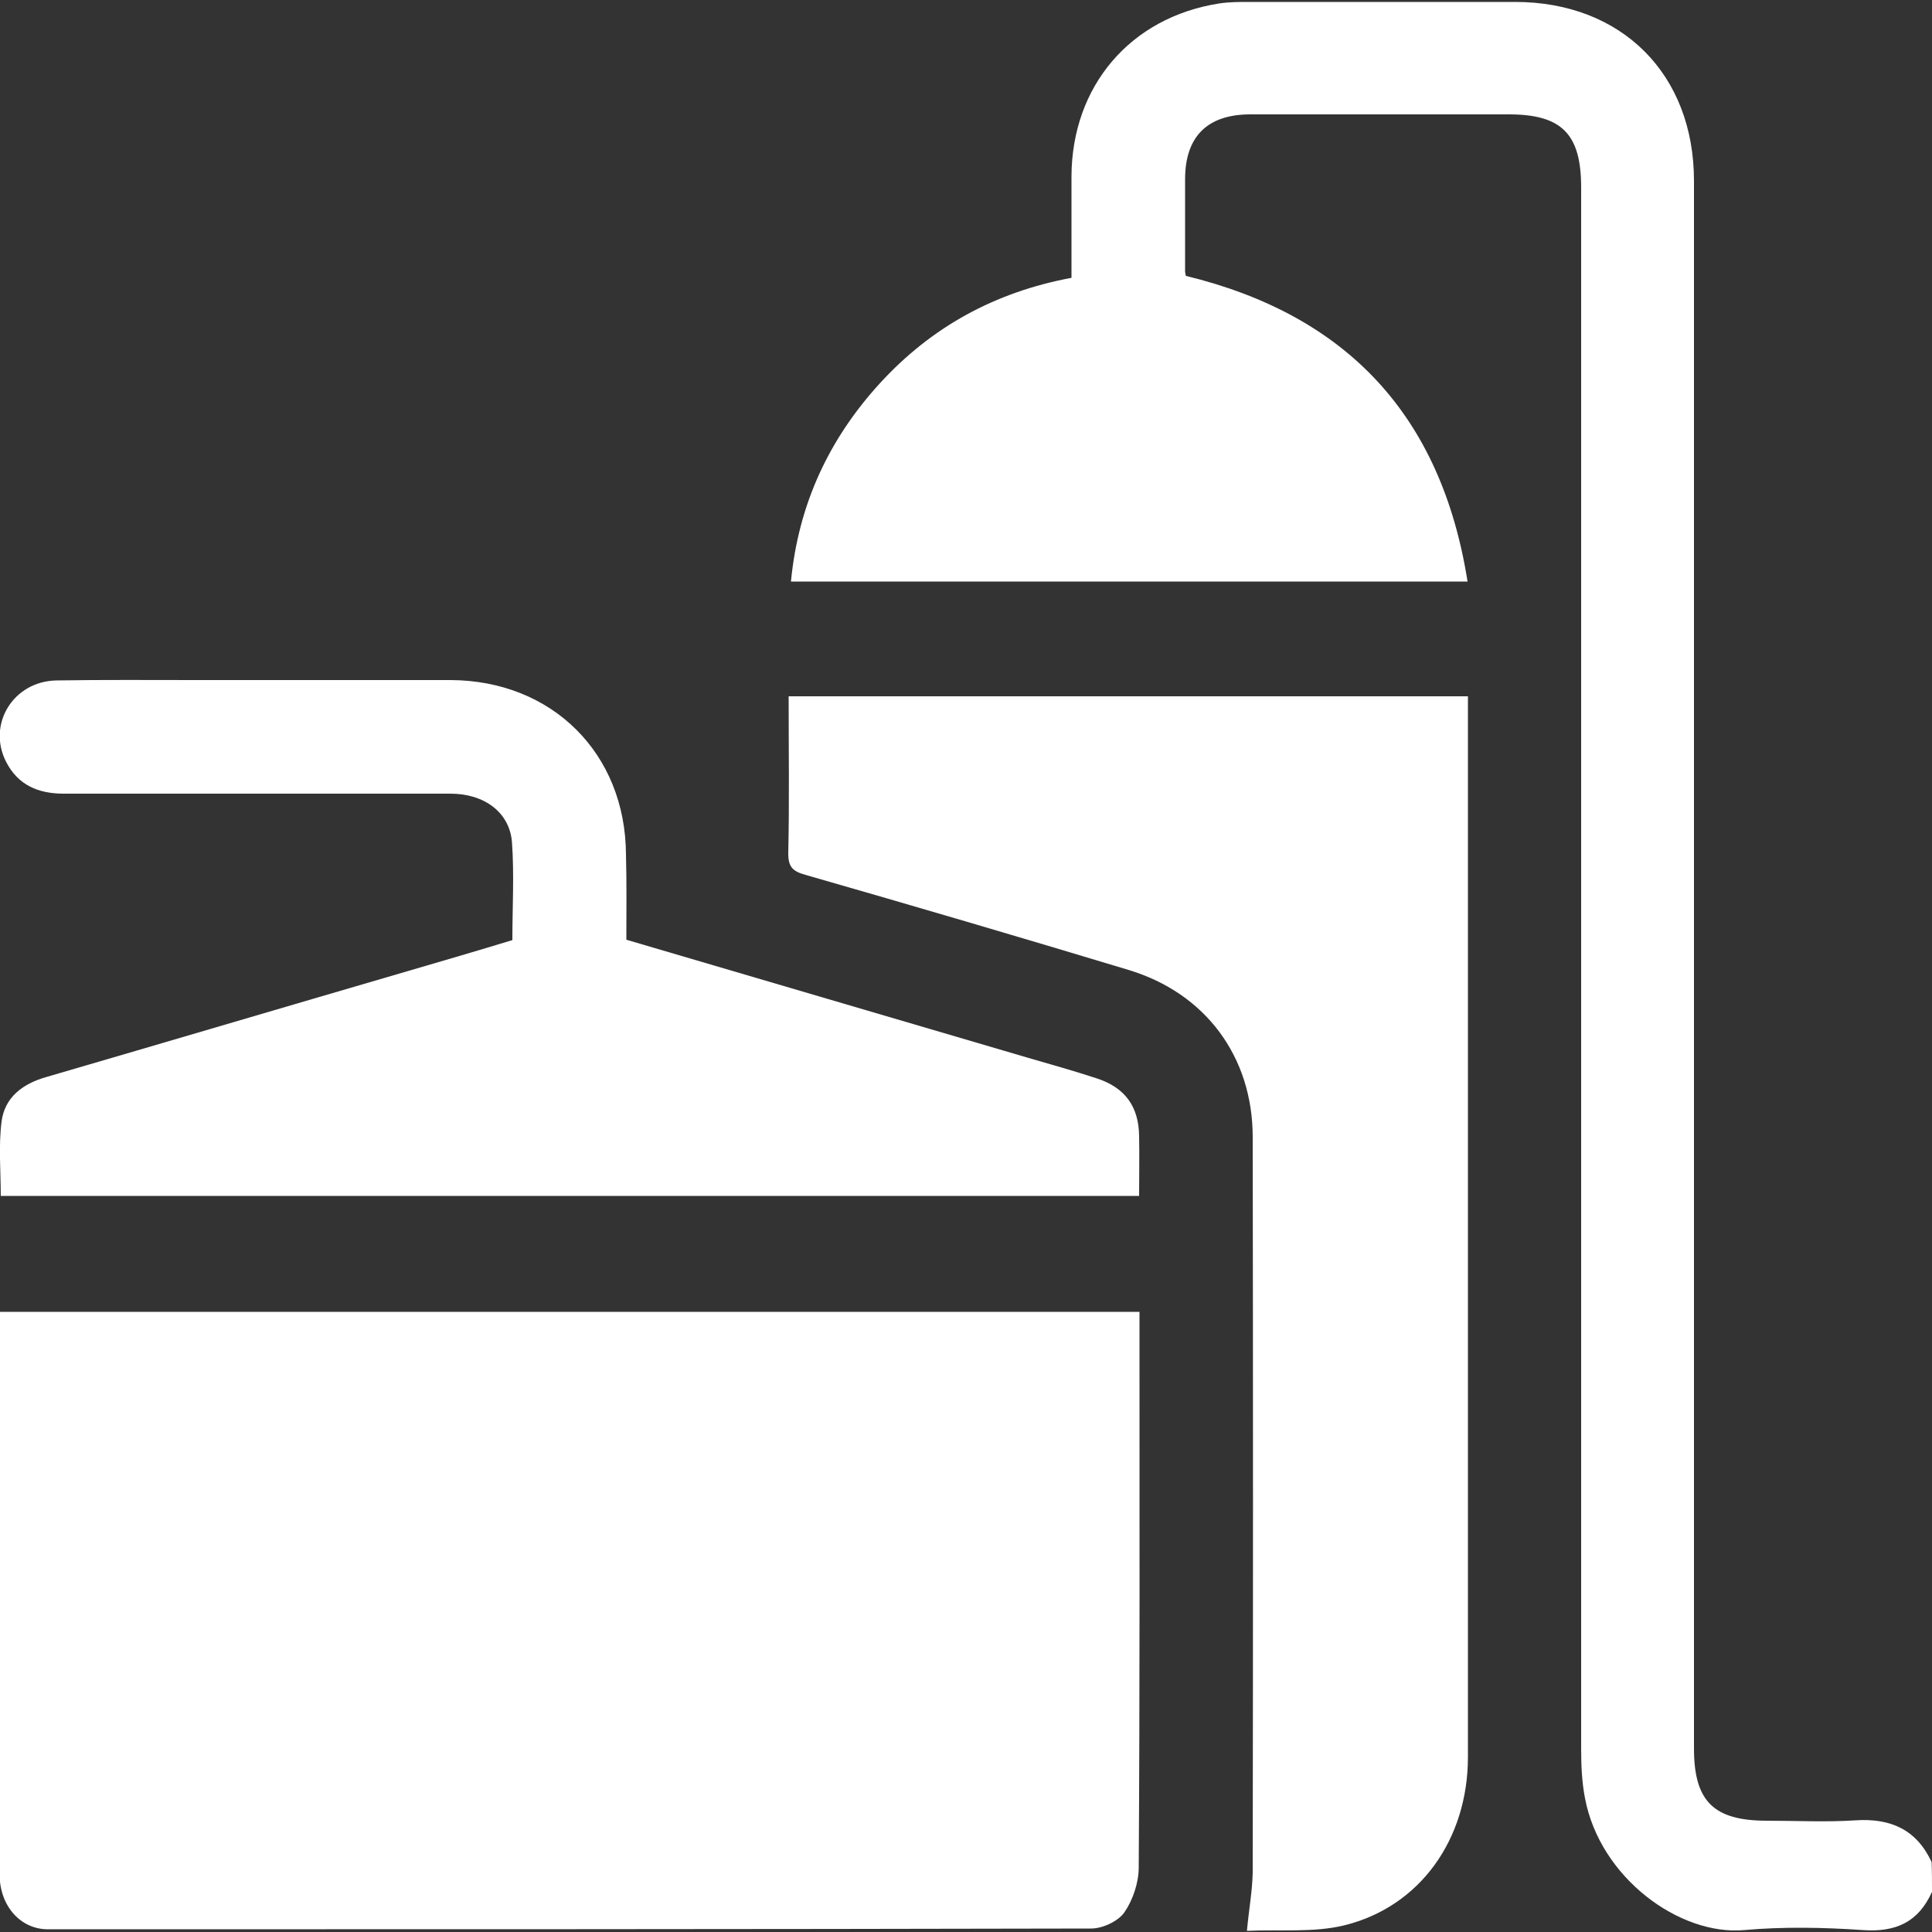 <svg xmlns="http://www.w3.org/2000/svg" xmlns:xlink="http://www.w3.org/1999/xlink" id="Capa_1" x="0px" y="0px" viewBox="0 0 500 500" style="enable-background:new 0 0 500 500;" xml:space="preserve"><rect x="0" y="0" width="500" height="500" fill="#333333" stroke="none"/><style type="text/css">	.st0{fill:#FFFFFF;}</style><g>	<path class="st0" d="M500,489.6c-3.5,7.8-9.3,10.5-17.9,9.9c-10.2-0.7-20.6-0.9-30.7,0c-16.7,1.5-37.3-13.5-41.2-34.1  c-0.8-4.1-1-8.4-1-12.6c0-134.8,0-269.5,0-404.3c0-13.8-5-18.9-18.7-18.9c-22.3,0-44.6,0-66.9,0c-11.1,0-16.9,5.7-16.9,16.8  c0,8,0,15.9,0,23.9c0,0.3,0.1,0.6,0.2,1.1c41.6,10.1,66.1,36.1,72.9,79.1c-58.7,0-116.6,0-175.1,0c1.9-19.9,9.8-36.9,23.1-51.4  c13.3-14.5,29.7-23.5,49.5-27.2c0-8.9,0-17.6,0-26.3c0.1-23.3,15.2-41.1,38.2-44.7c2.6-0.4,5.2-0.4,7.8-0.4c22.9,0,45.9,0,68.8,0  c27.6,0,46.3,18.7,46.3,46.3c0,135.2,0,270.5,0,405.7c0,13.7,5.1,18.7,18.9,18.7c7.6,0,15.3,0.4,22.9-0.1  c9.1-0.6,15.8,2.4,19.7,10.8C500,484.3,500,487,500,489.6z"></path>	<path class="st0" d="M294.9,339.5c0,1.8,0,3.2,0,4.7c0,46.4,0.1,92.8-0.2,139.1c0,3.9-1.5,8.4-3.7,11.6c-1.6,2.3-5.6,4.2-8.6,4.2  c-90,0.2-180,0.2-270,0.2c-7,0-12.4-5.9-12.5-14c-0.1-9.9,0-19.9,0-29.8c0-36.8,0-73.5,0-110.3c0-1.8,0-3.5,0-5.7  C98.3,339.5,196.3,339.5,294.9,339.5z"></path>	<path class="st0" d="M204.1,180.2c58.7,0,116.9,0,175.8,0c0,1.5,0,3.1,0,4.6c0,90,0,179.9,0,269.9c0,21.3-12.4,38.8-32.1,43.6  c-7.9,1.9-16.4,1-25.1,1.4c0.5-5.4,1.4-10.3,1.5-15.1c0.1-63.4,0.1-126.9,0-190.3c0-20.8-12.2-37.3-32.2-43.3  c-27.8-8.4-55.7-16.6-83.6-24.6c-3.2-0.9-4.4-2-4.4-5.5C204.3,207.5,204.1,194.1,204.1,180.2z"></path>	<path class="st0" d="M162.1,243.2c34.9,10.3,69.5,20.4,104.1,30.6c5.9,1.7,11.9,3.4,17.7,5.3c7.3,2.4,10.8,7.3,10.9,14.9  c0.1,5,0,10.1,0,15.5c-98.2,0-196.2,0-294.6,0c0-6.3-0.6-12.9,0.2-19.2c0.8-6.4,5.6-9.9,11.7-11.6c31.2-9.1,62.3-18.3,93.5-27.4  c8.9-2.6,17.8-5.2,27-8c0-8.5,0.5-16.9-0.1-25.3c-0.6-7.8-7.2-12.6-15.9-12.6c-33.4,0-66.7,0-100.1,0c-6.6,0-11.8-2.2-14.9-8.2  c-5-9.7,1.8-20.9,13-21.1c12-0.2,24.1-0.1,36.1-0.1c22,0,43.9,0,65.9,0c26.3,0.1,45.3,19,45.4,45.2  C162.2,228.4,162.1,235.6,162.1,243.2z"></path></g></svg>